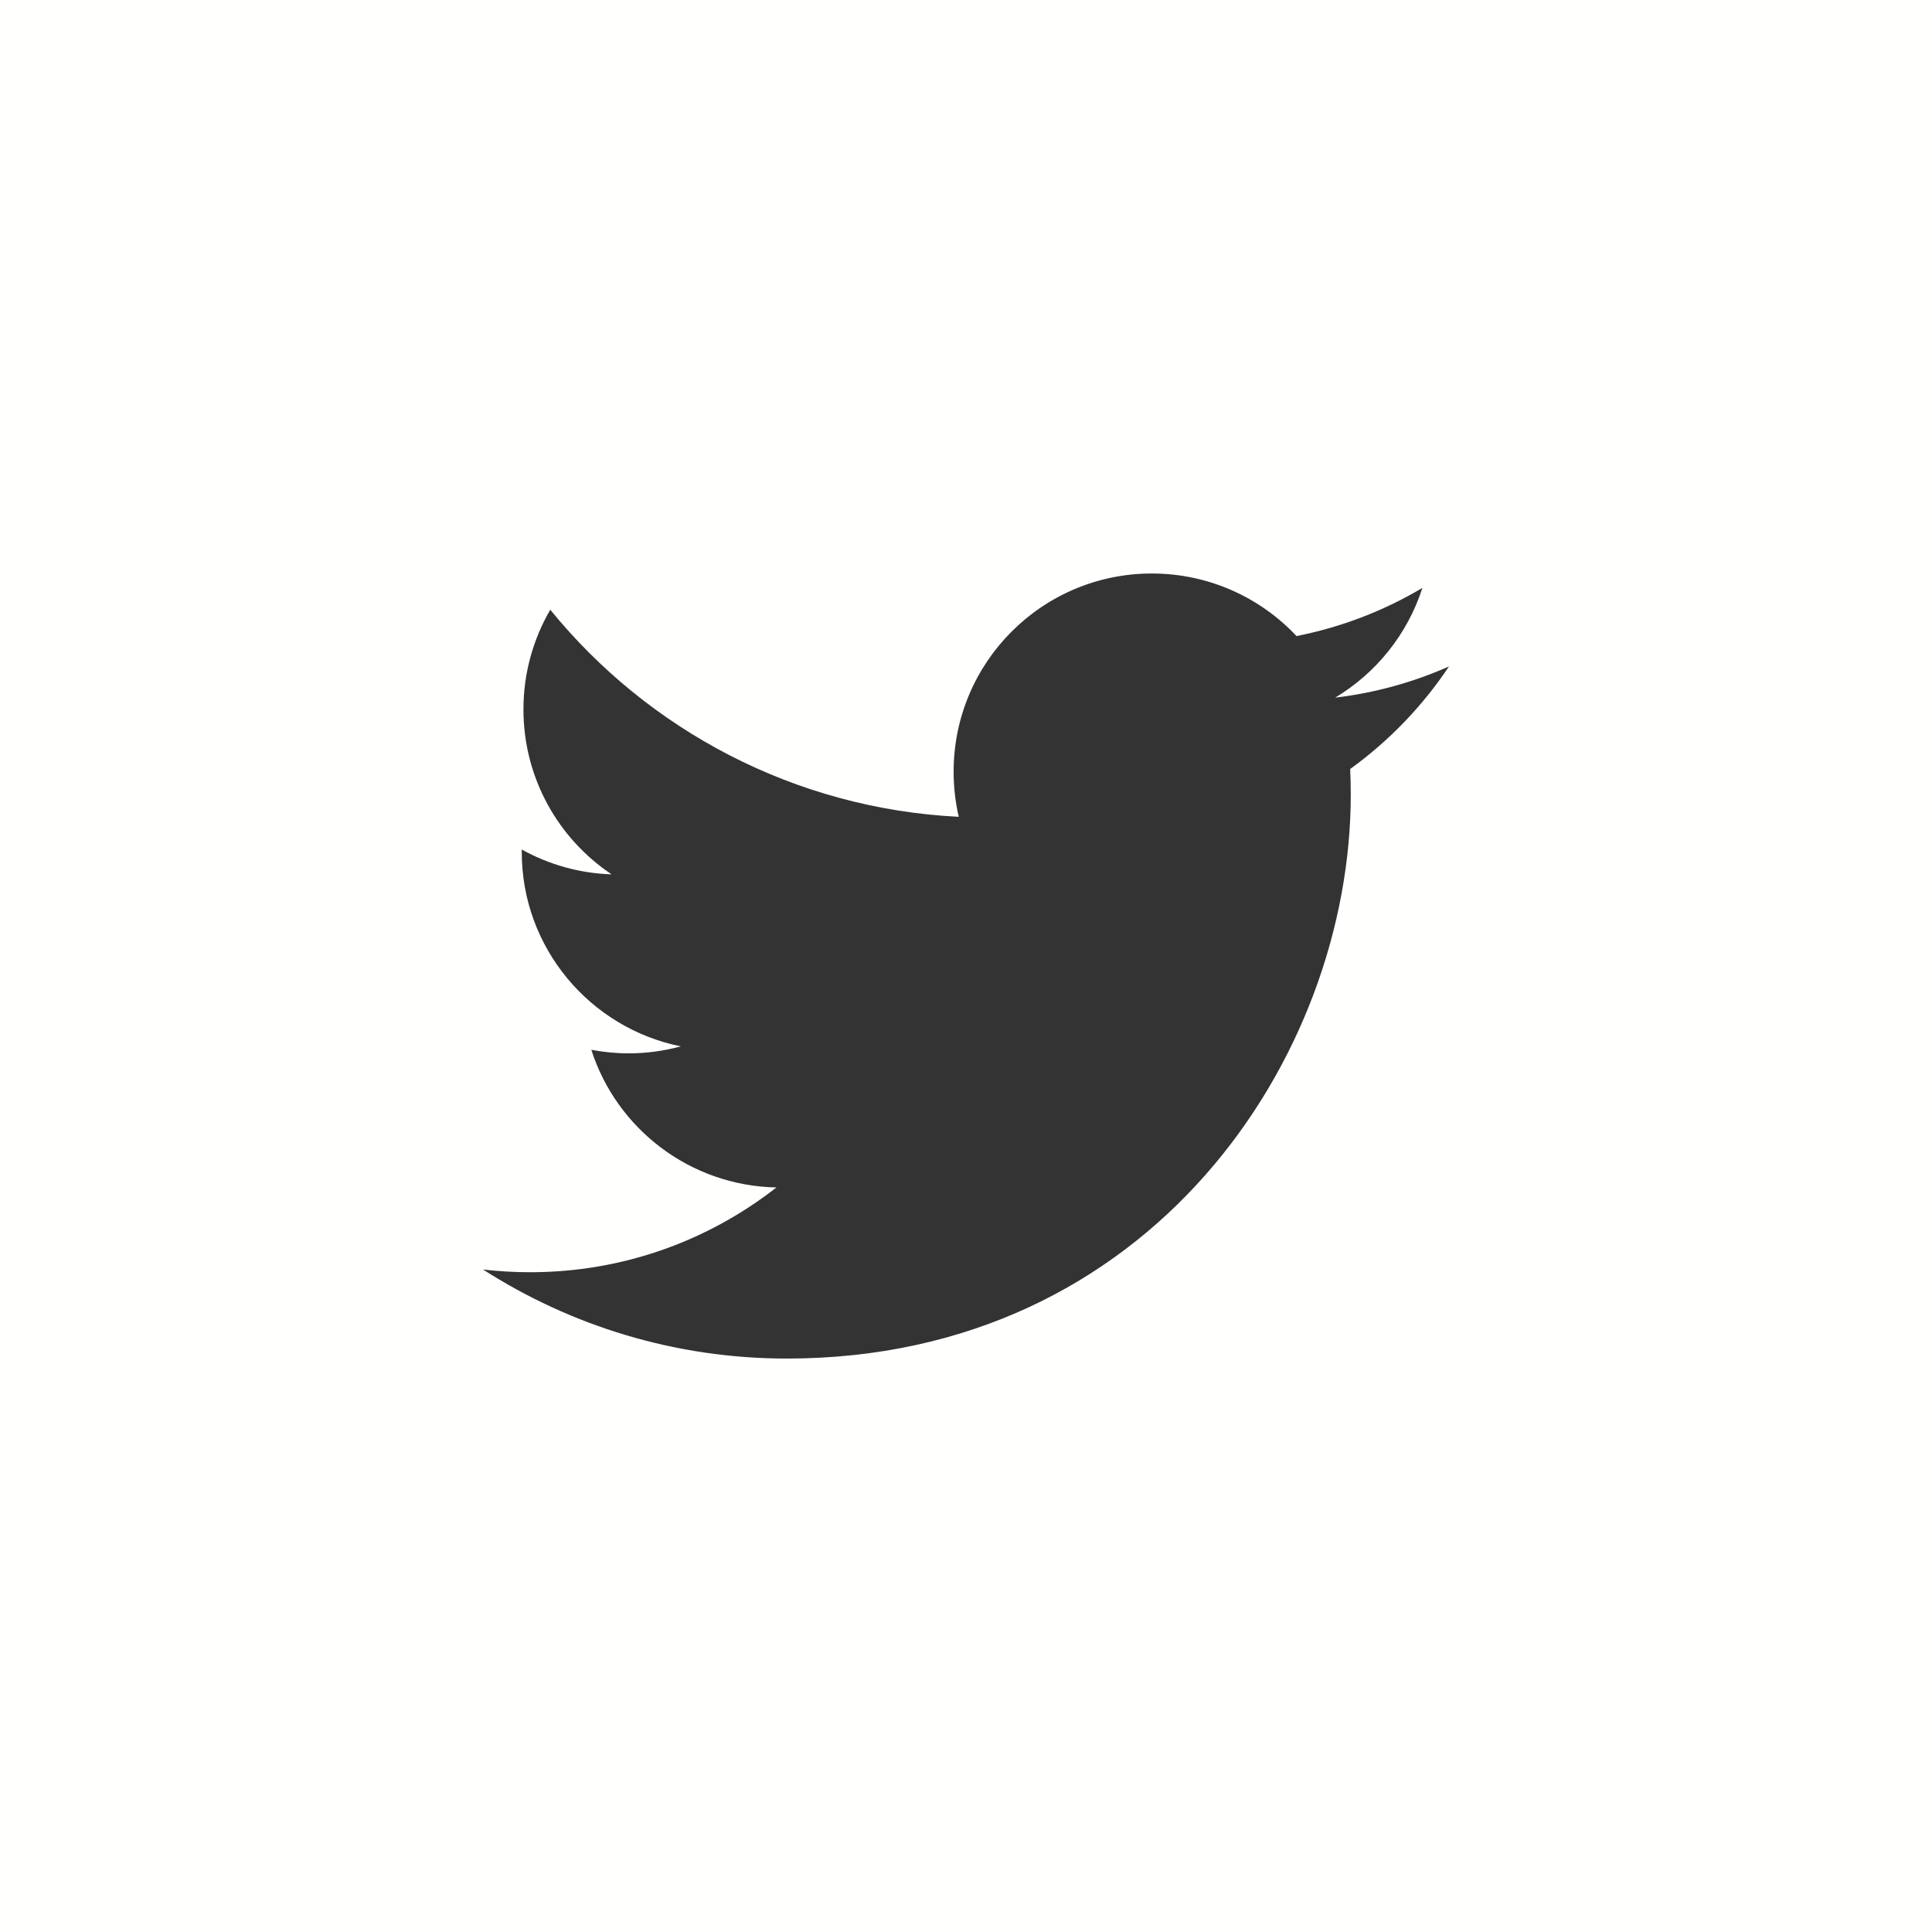 <?xml version="1.0" encoding="UTF-8"?>
<svg width="32px" height="32px" viewBox="0 0 32 32" version="1.1" xmlns="http://www.w3.org/2000/svg" xmlns:xlink="http://www.w3.org/1999/xlink">
    <rect x="0" y="0" width="32" height="32" fill="#333333" stroke="none"/>
    <!-- Generator: Sketch 51.2 (57519) - http://www.bohemiancoding.com/sketch -->
    <title>Fill 104</title>
    <desc>Created with Sketch.</desc>
    <defs></defs>
    <g id="wireframes(def)" stroke="none" stroke-width="1" fill="none" fill-rule="evenodd">
        <g id="0000-HOME-BE" transform="translate(-1357, -178)" fill="#FFFFFE">
            <g id="social" transform="translate(1310, 178)">
                <path d="M47,32 L79,32 L79,0 L47,0 L47,32 Z M69.363,12.737 C69.37,12.878 69.373,13.019 69.373,13.162 C69.373,17.5 66.071,22.502 60.032,22.502 C58.178,22.502 56.454,21.958 55,21.027 C55.258,21.057 55.519,21.072 55.784,21.072 C57.322,21.072 58.736,20.547 59.86,19.668 C58.424,19.64 57.211,18.691 56.794,17.388 C56.994,17.425 57.199,17.447 57.411,17.447 C57.711,17.447 58.001,17.406 58.276,17.331 C56.776,17.029 55.642,15.703 55.642,14.113 L55.642,14.071 C56.086,14.317 56.592,14.465 57.13,14.482 C56.249,13.893 55.67,12.889 55.67,11.749 C55.67,11.148 55.832,10.585 56.114,10.099 C57.732,12.086 60.153,13.393 62.88,13.529 C62.824,13.289 62.795,13.038 62.795,12.781 C62.795,10.968 64.265,9.499 66.078,9.499 C67.021,9.499 67.875,9.897 68.474,10.535 C69.221,10.388 69.924,10.115 70.559,9.738 C70.313,10.505 69.793,11.148 69.115,11.555 C69.78,11.476 70.412,11.299 71,11.038 C70.561,11.696 70.004,12.275 69.363,12.737 Z" id="Fill-104"></path>
            </g>
        </g>
    </g>
</svg>